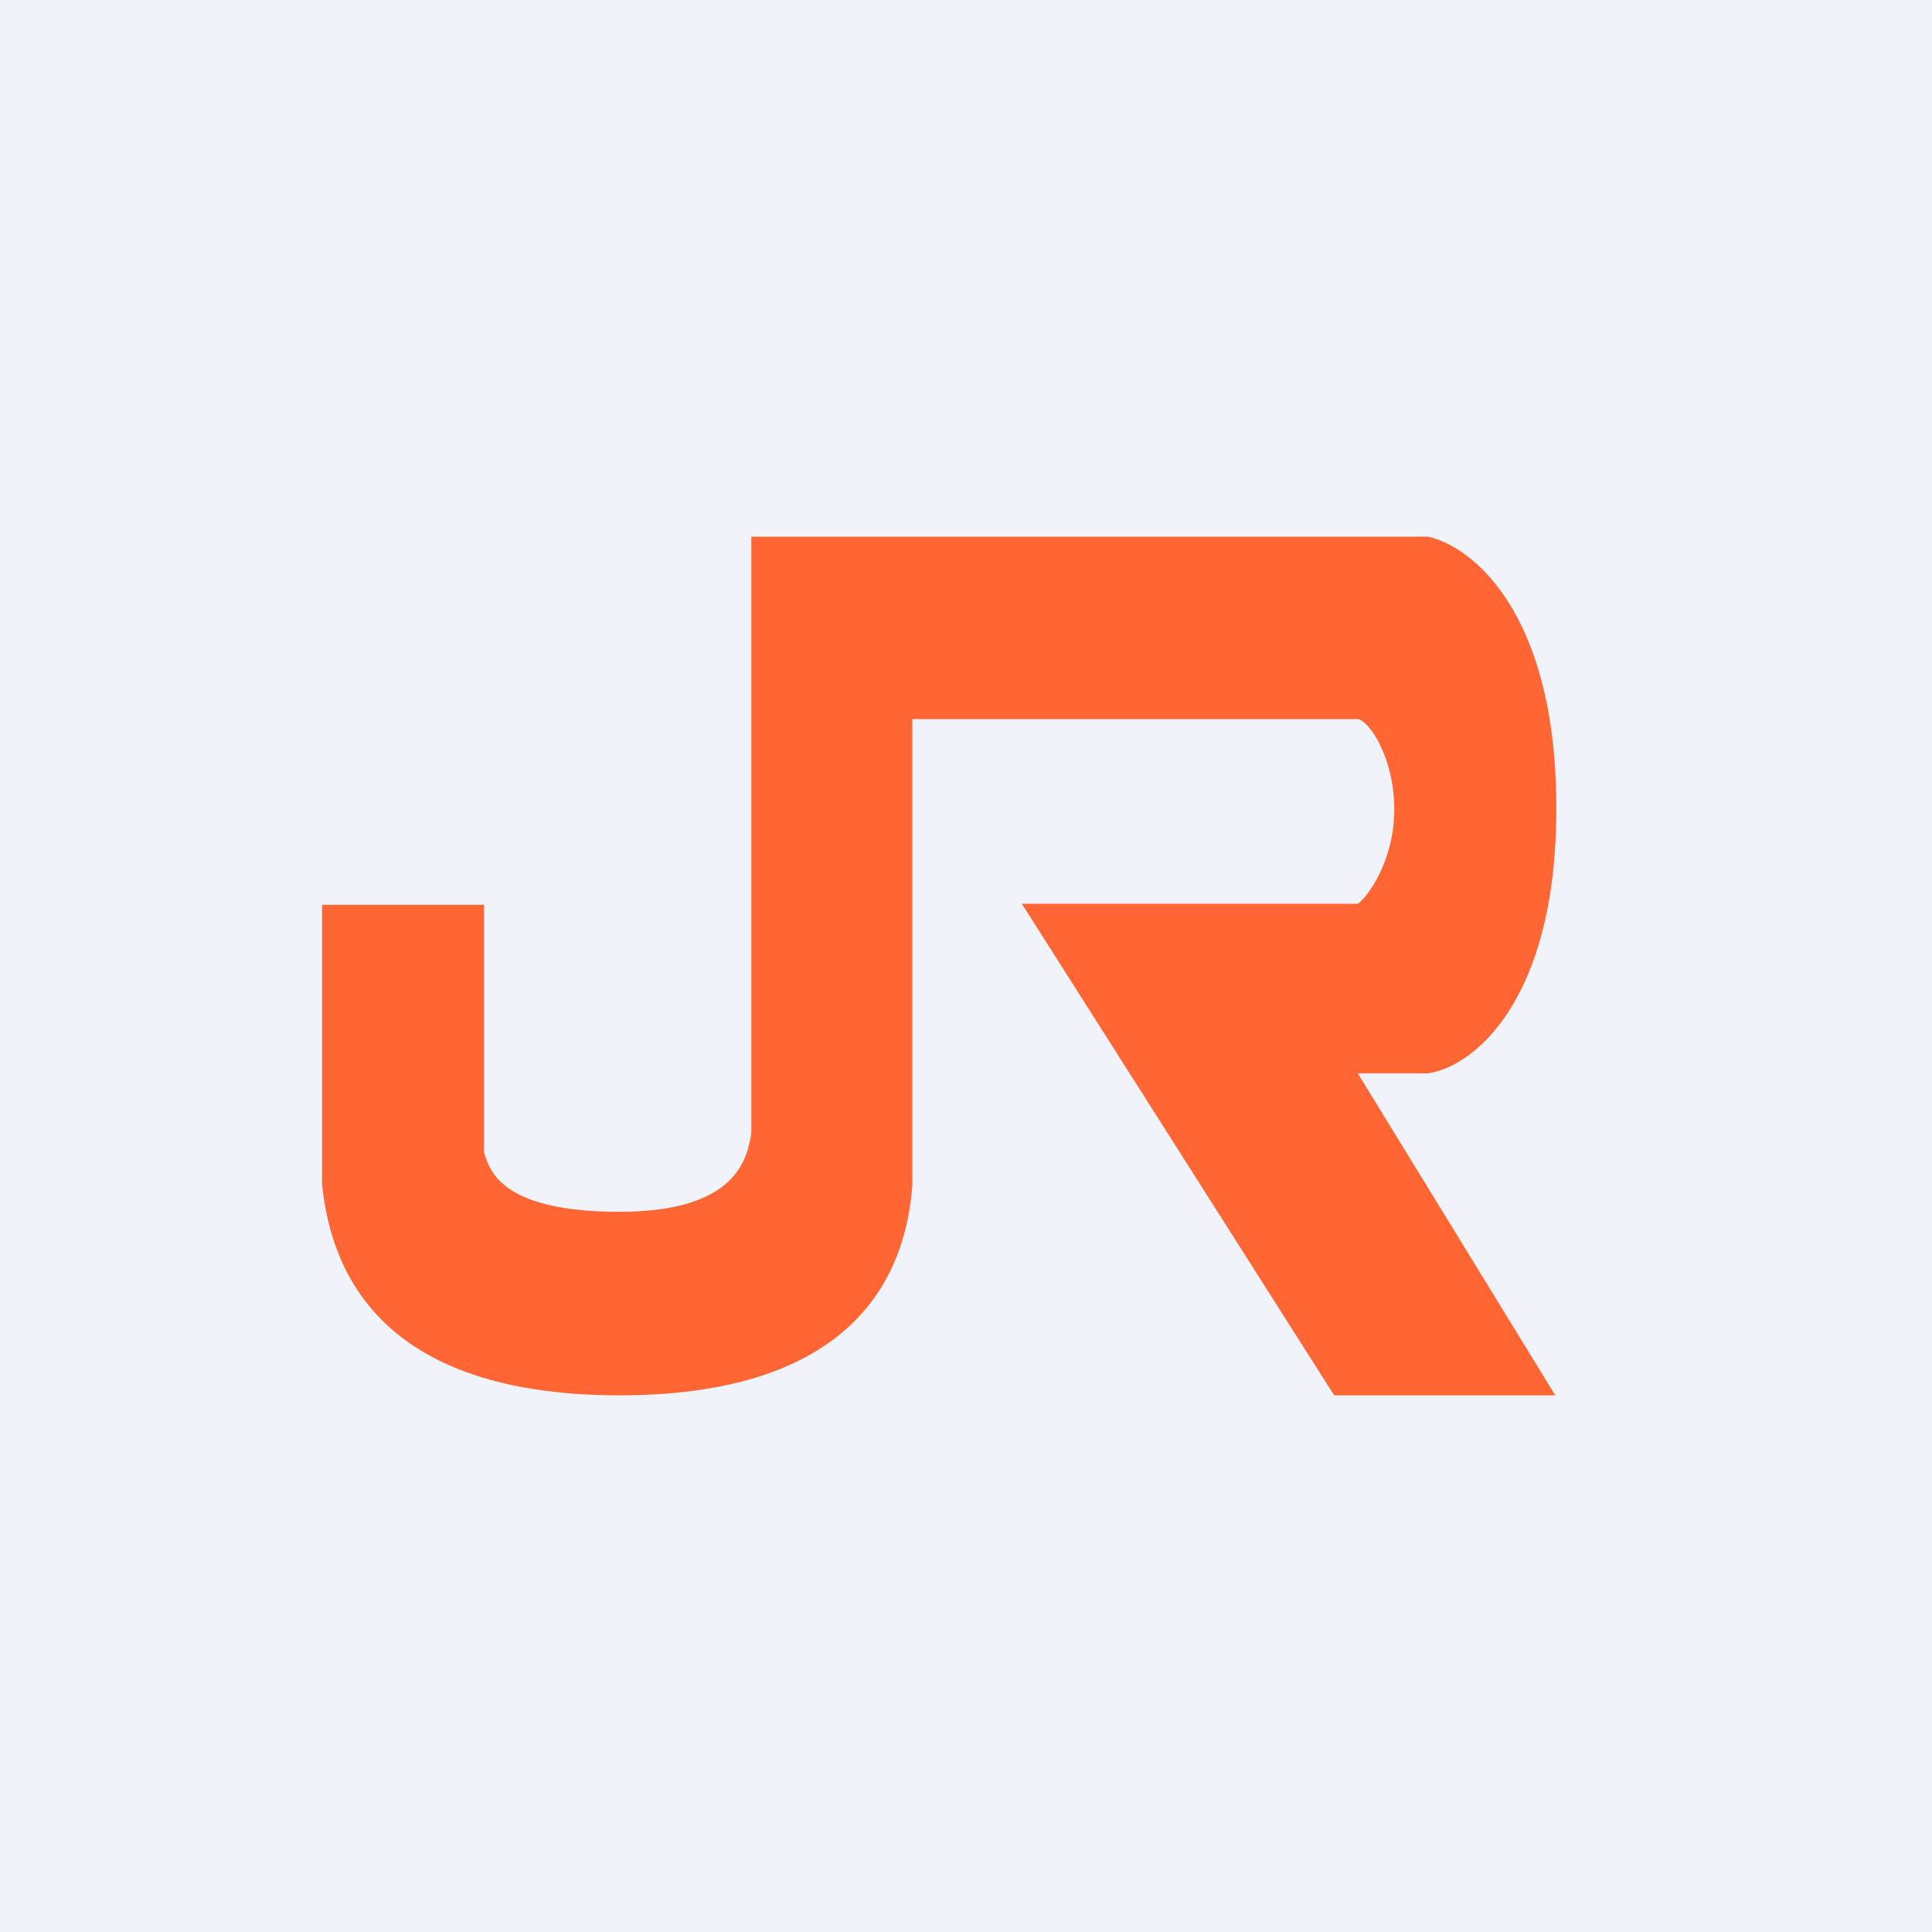 <!-- by TradingView --><svg xmlns="http://www.w3.org/2000/svg" width="18" height="18" viewBox="0 0 18 18"><path fill="#F0F3FA" d="M0 0h18v18H0z"/><path d="M4.51 8.43H3v2.6c.07.66.4 1.97 2.77 1.97 2.36 0 2.68-1.3 2.73-1.96V6.7h4.15c.1.01.34.35.34.84 0 .48-.25.82-.34.88H9.52L12.43 13h2.06l-1.84-3h.65c.4-.05 1.2-.64 1.2-2.47 0-1.84-.8-2.45-1.2-2.53H7v5.56c-.04.22-.12.73-1.23.73-1.12 0-1.21-.4-1.26-.55V8.43Z" fill="#F63"/></svg>
